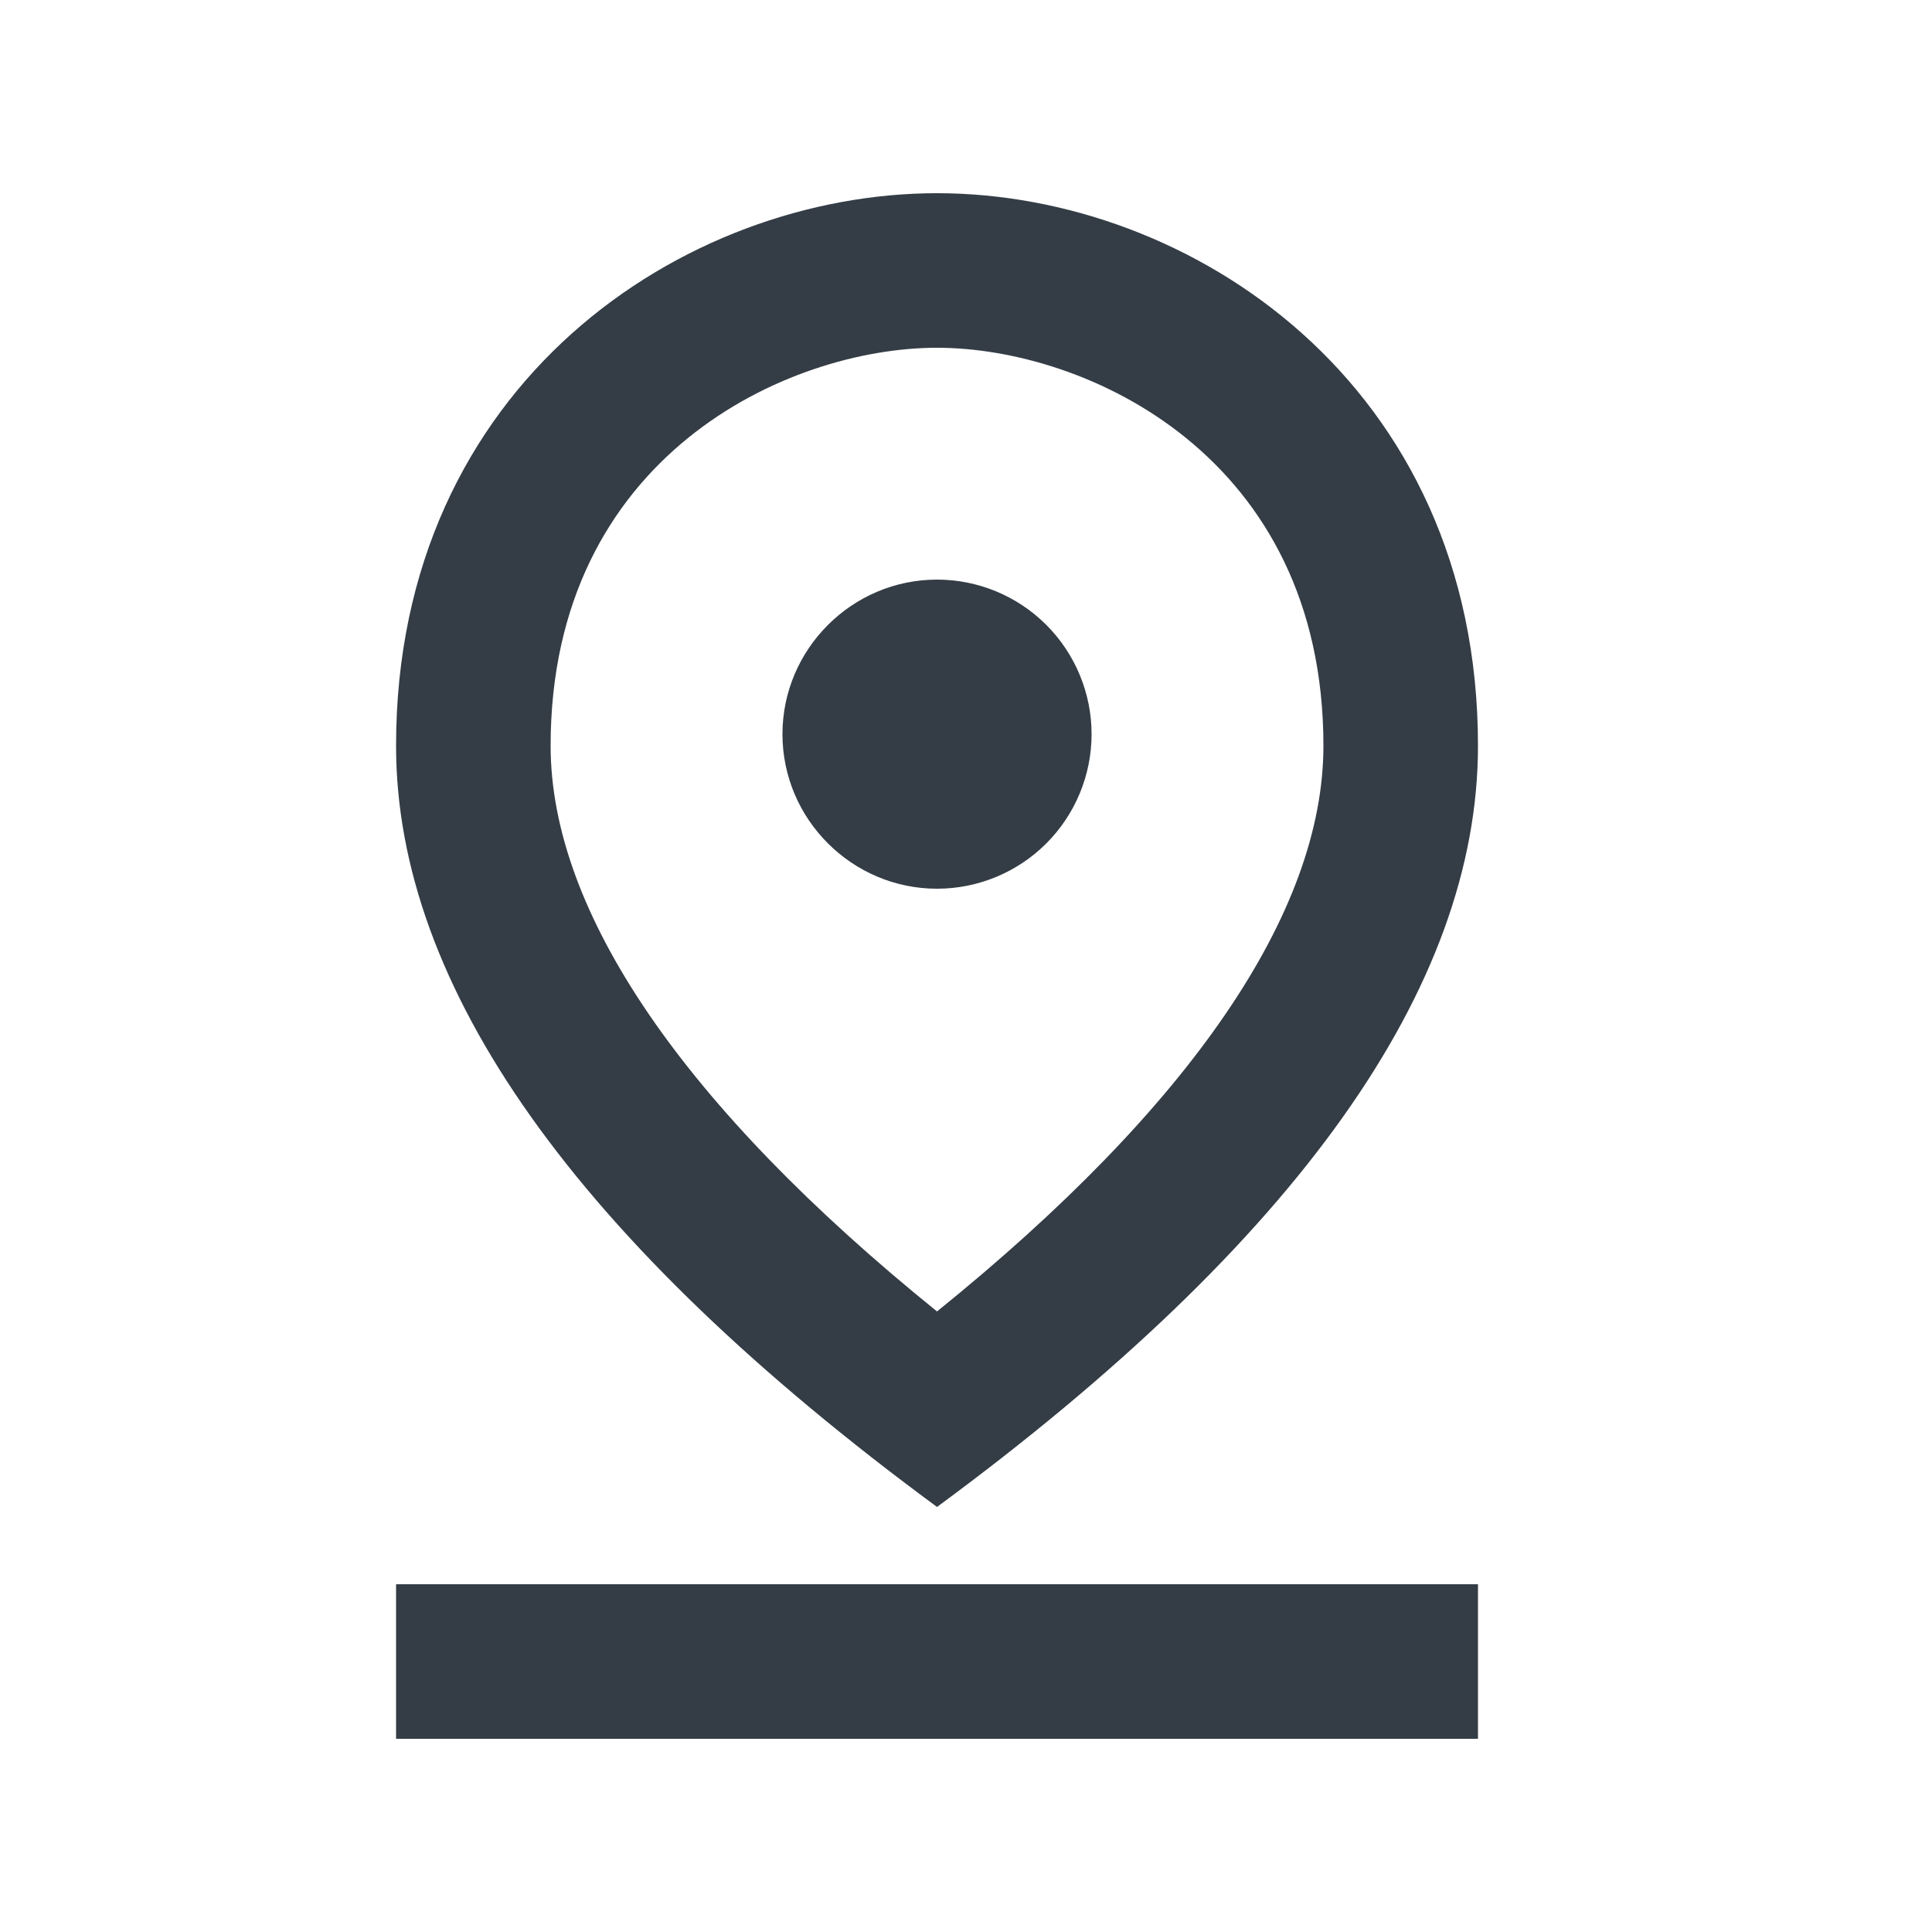 <svg width="25" height="25" viewBox="0 0 25 25" fill="none" xmlns="http://www.w3.org/2000/svg">
<path d="M12.125 4.5C14.055 4.5 17.125 5.9 17.125 9.65C17.125 11.81 15.405 14.32 12.125 16.97C8.845 14.32 7.125 11.8 7.125 9.65C7.125 5.9 10.195 4.5 12.125 4.5ZM12.125 2.5C8.855 2.5 5.125 4.96 5.125 9.65C5.125 12.77 7.455 16.06 12.125 19.5C16.795 16.06 19.125 12.77 19.125 9.65C19.125 4.96 15.395 2.5 12.125 2.5Z" fill="#343D46"/>
<path d="M12.125 7.5C11.025 7.5 10.125 8.4 10.125 9.5C10.125 10.6 11.025 11.5 12.125 11.5C12.655 11.5 13.164 11.289 13.539 10.914C13.914 10.539 14.125 10.03 14.125 9.5C14.125 8.97 13.914 8.461 13.539 8.086C13.164 7.711 12.655 7.5 12.125 7.5ZM5.125 20.5H19.125V22.5H5.125V20.5Z" fill="#343D46"/>
</svg>
